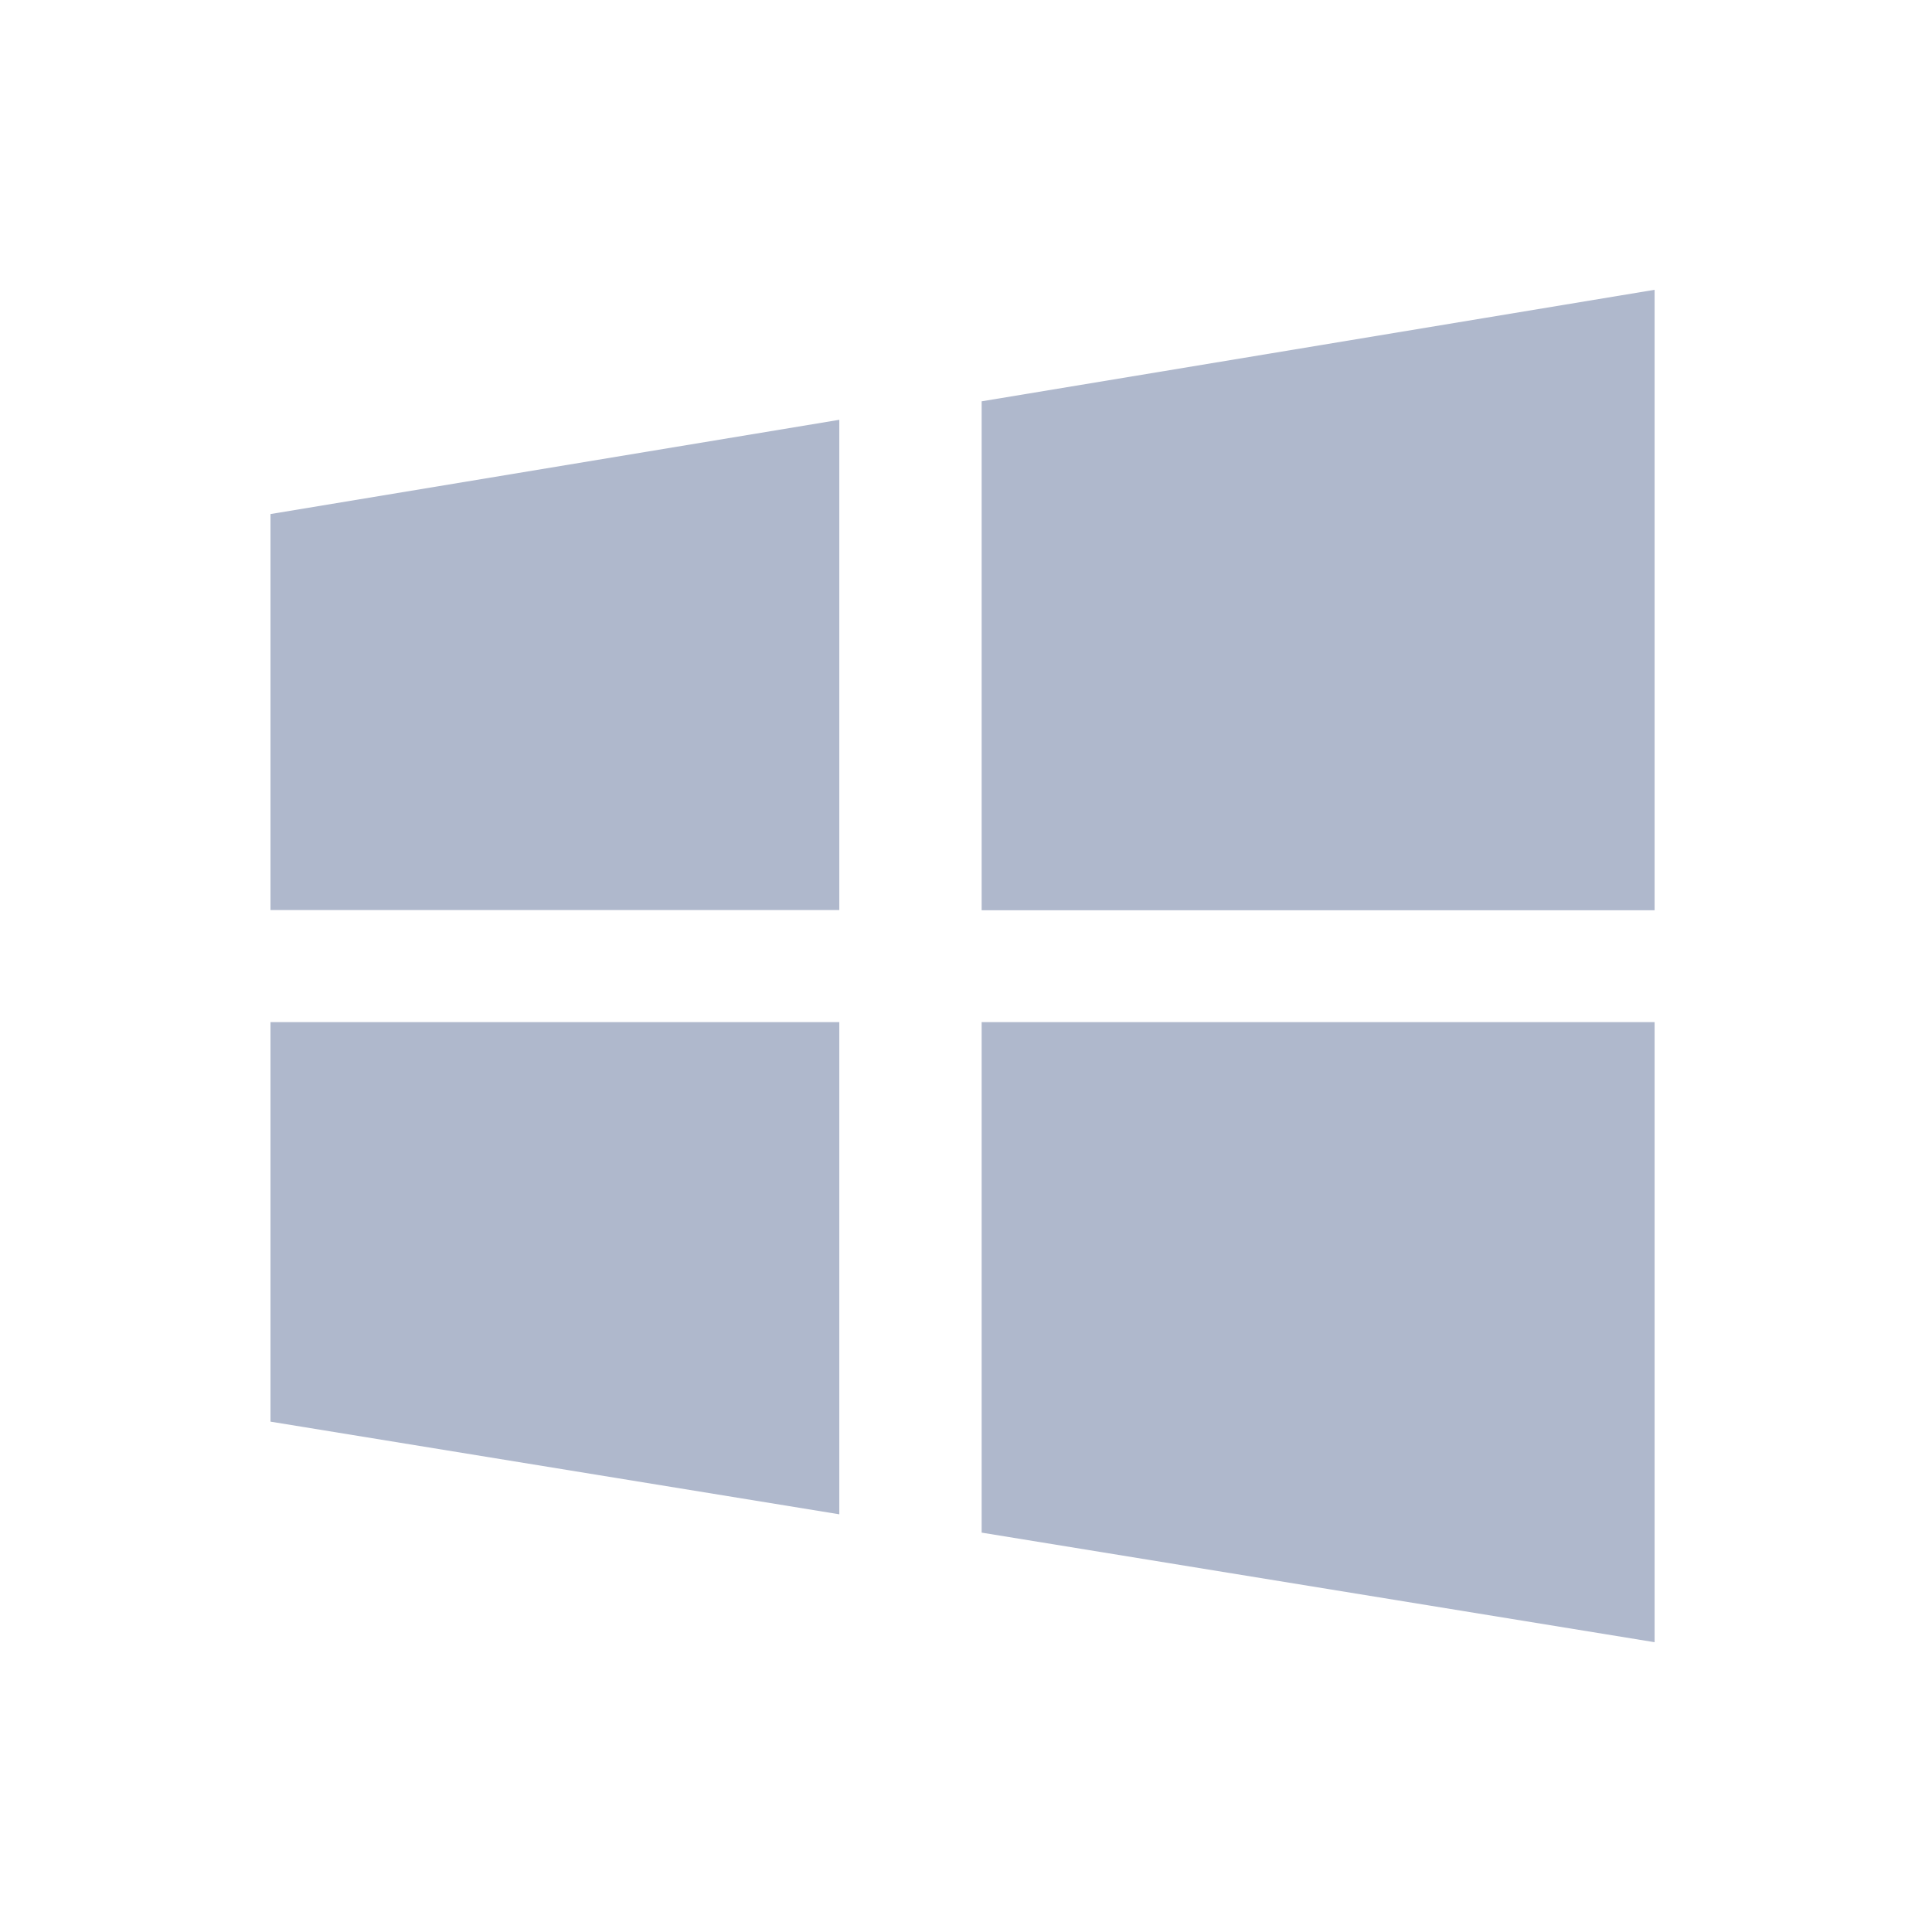 <?xml version="1.0" encoding="UTF-8"?>
<svg viewBox="0 0 200 200" version="1.1" xmlns="http://www.w3.org/2000/svg" xmlns:xlink="http://www.w3.org/1999/xlink">
    <title>windows</title>
    <g id="windows" stroke="none" stroke-width="1" fill="none" fill-rule="evenodd">
        <path d="M101.62,41.544 L101.62,94.228 L171.283,94.228 L171.283,30 L101.62,41.544 Z M101.62,158.657 L171.283,170 L171.283,105.808 L101.62,105.808 L101.62,158.657 Z M28,94.21 L86.885,94.21 L86.885,43.458 L28,53.215 L28,94.21 Z M28,147.168 L86.885,156.76 L86.885,105.808 L28,105.808 L28,147.168 Z" id="形状" fill="#AFB8CC" fill-rule="nonzero"></path>
    </g>
</svg>